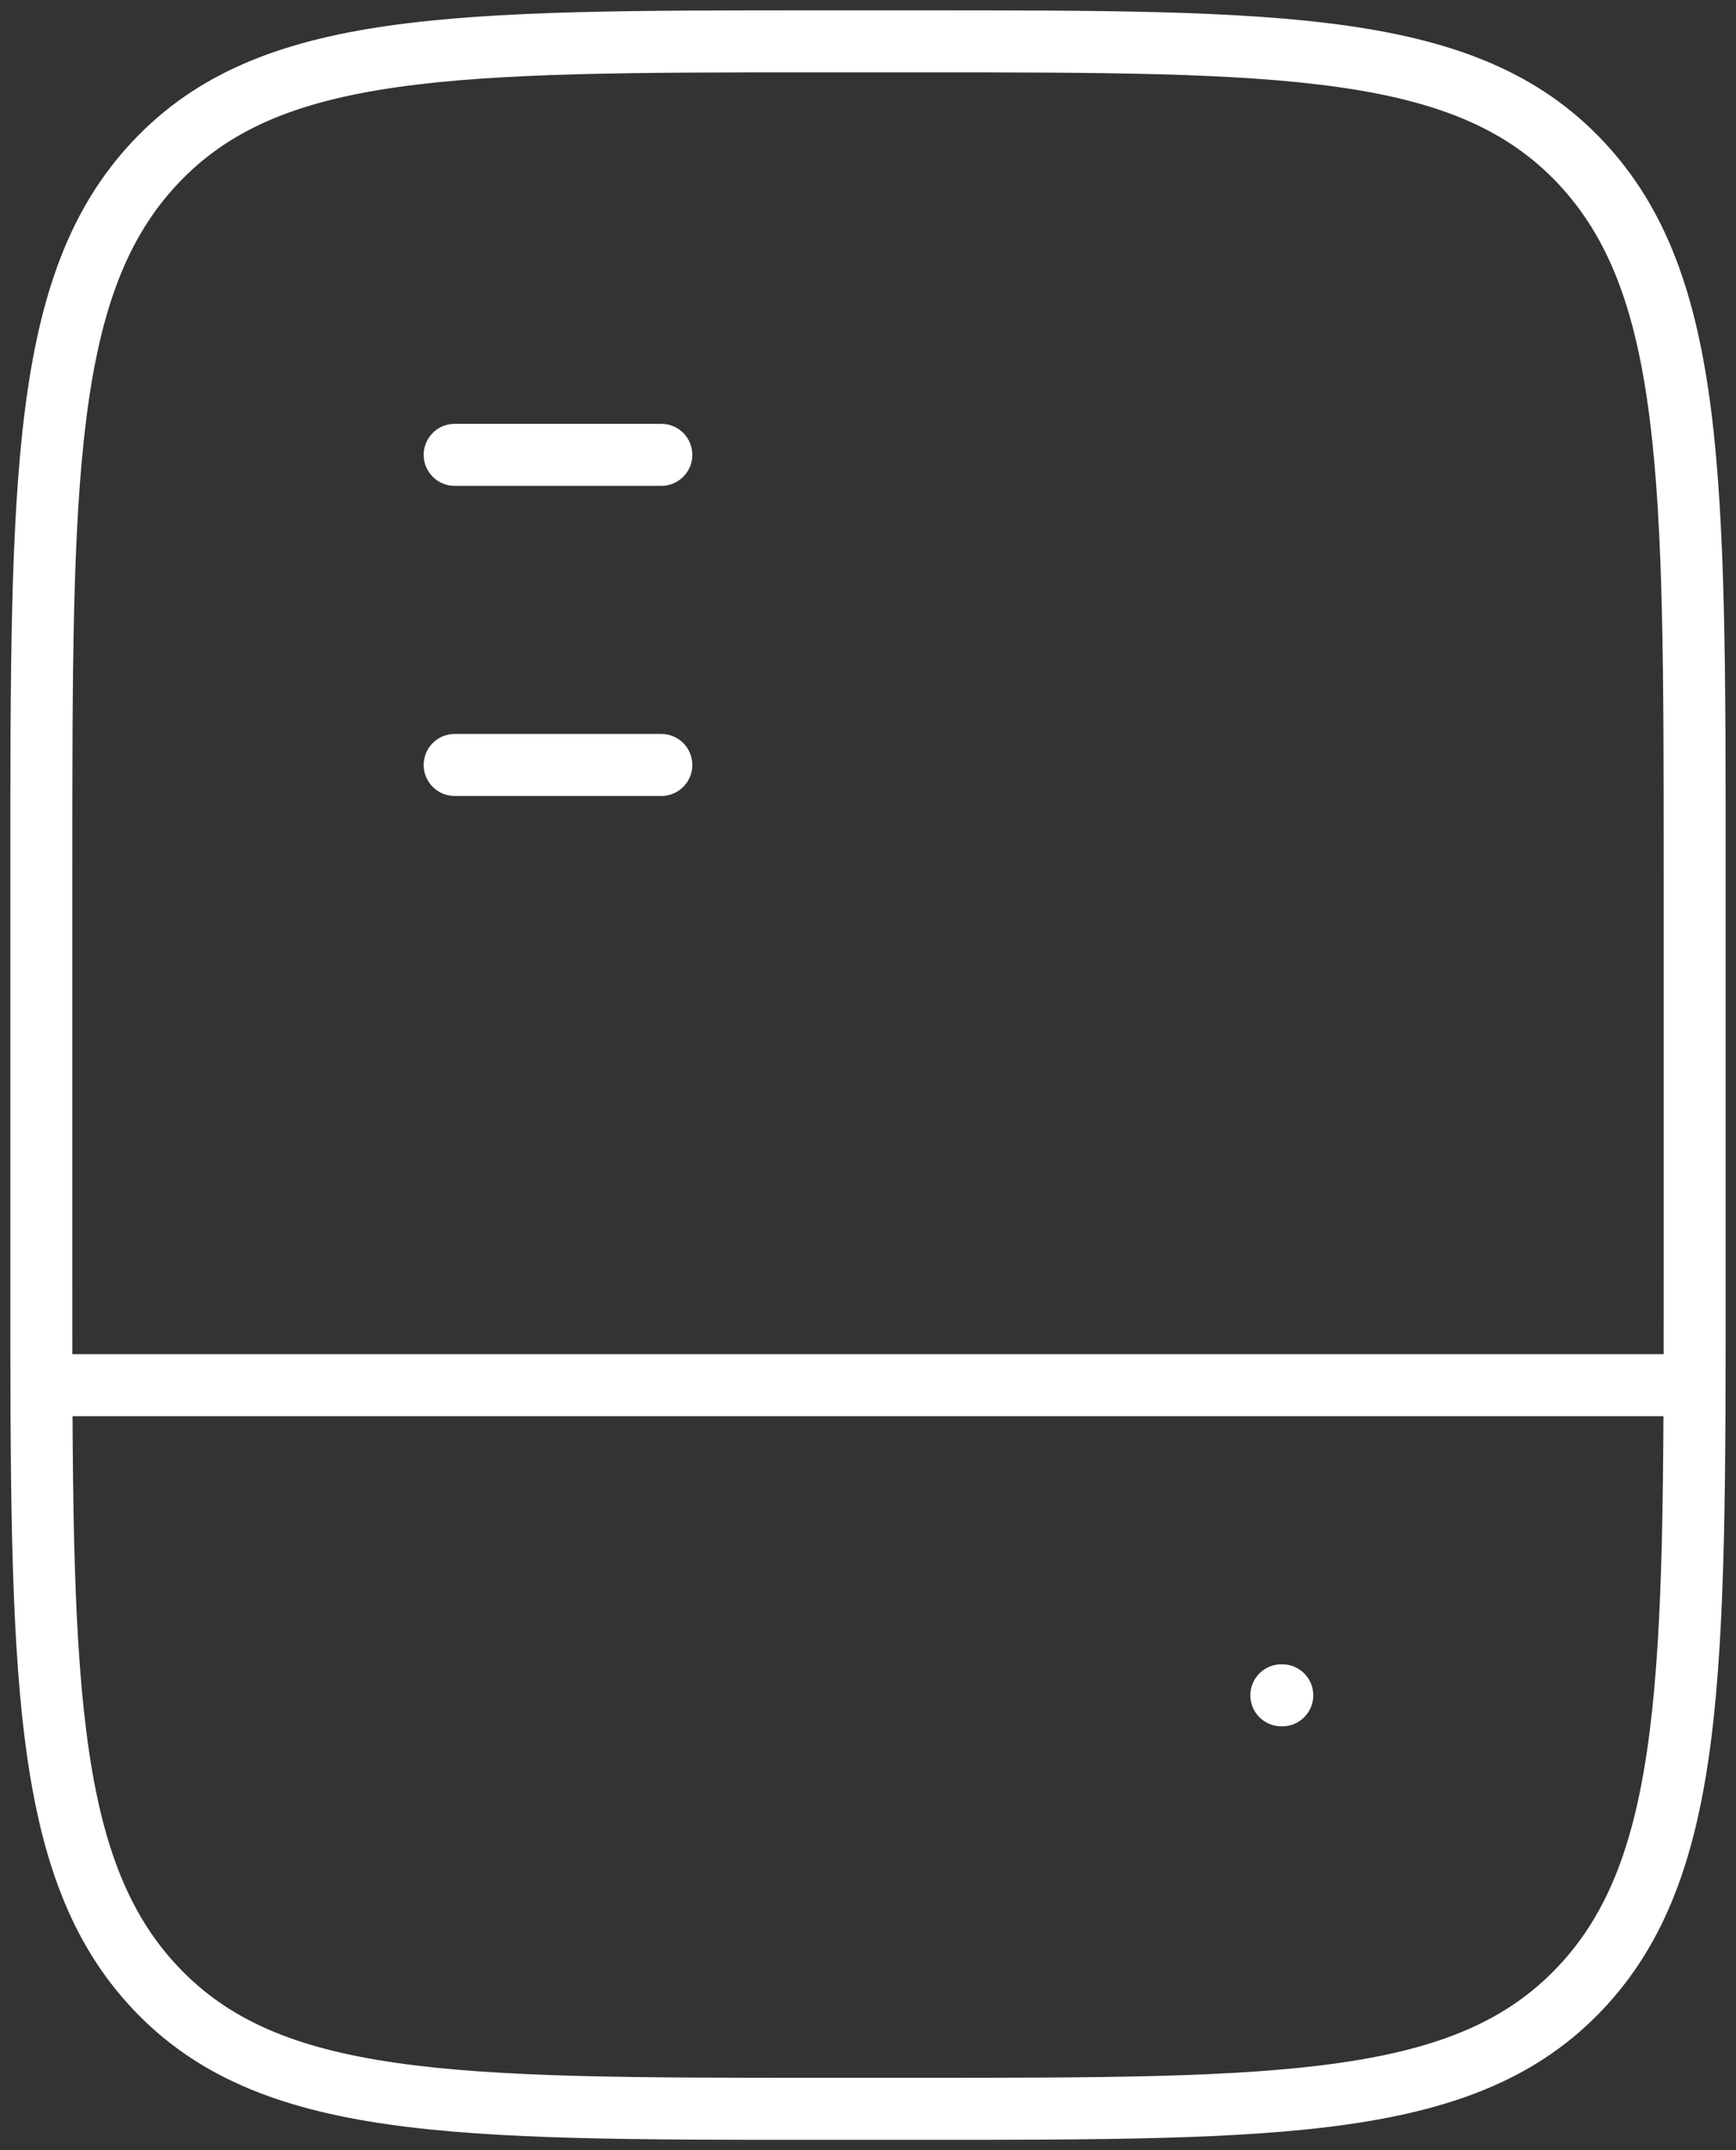 <svg xmlns="http://www.w3.org/2000/svg" width="42" height="52" viewBox="0 0 42 52" fill="none"><rect x="0" y="0" width="42" height="52" fill="#333333" stroke="none"/><path d="M38.243 3.929L37.697 4.443L37.697 4.443L38.243 3.929ZM3.757 3.929L4.303 4.443V4.443L3.757 3.929ZM3.757 48.071L4.303 47.557L4.303 47.557L3.757 48.071ZM38.243 48.071L37.697 47.557L37.697 47.557L38.243 48.071ZM31 40.25C30.586 40.25 30.25 40.586 30.25 41C30.25 41.414 30.586 41.75 31 41.75V40.25ZM31.023 41.75C31.437 41.75 31.773 41.414 31.773 41C31.773 40.586 31.437 40.25 31.023 40.25V41.75ZM11 10.25C10.586 10.25 10.25 10.586 10.25 11C10.25 11.414 10.586 11.75 11 11.75V10.25ZM16 11.75C16.414 11.75 16.75 11.414 16.75 11C16.75 10.586 16.414 10.25 16 10.25V11.75ZM11 17.75C10.586 17.75 10.25 18.086 10.25 18.5C10.25 18.914 10.586 19.25 11 19.25V17.75ZM16 19.25C16.414 19.25 16.75 18.914 16.75 18.5C16.75 18.086 16.414 17.75 16 17.75V19.25ZM41.75 31V21H40.25V31H41.75ZM41.75 21C41.75 16.306 41.751 12.714 41.4 9.933C41.045 7.135 40.322 5.043 38.789 3.415L37.697 4.443C38.921 5.744 39.576 7.474 39.911 10.121C40.249 12.787 40.25 16.266 40.25 21H41.75ZM38.789 3.415C37.251 1.78 35.264 1.003 32.61 0.624C29.982 0.248 26.591 0.25 22.177 0.25V1.75C26.636 1.75 29.9 1.752 32.398 2.109C34.869 2.462 36.479 3.149 37.697 4.443L38.789 3.415ZM22.177 0.25H19.823V1.75H22.177V0.25ZM19.823 0.25C15.409 0.25 12.018 0.248 9.39 0.624C6.735 1.003 4.749 1.78 3.211 3.415L4.303 4.443C5.521 3.149 7.131 2.462 9.602 2.109C12.1 1.752 15.364 1.75 19.823 1.75V0.25ZM3.211 3.415C1.678 5.043 0.955 7.135 0.601 9.933C0.249 12.714 0.25 16.306 0.25 21H1.75C1.75 16.266 1.751 12.787 2.089 10.121C2.424 7.474 3.079 5.743 4.303 4.443L3.211 3.415ZM0.25 21V31H1.75V21H0.25ZM0.25 31C0.25 35.694 0.249 39.286 0.601 42.067C0.955 44.865 1.678 46.957 3.211 48.585L4.303 47.557C3.079 46.257 2.424 44.526 2.089 41.879C1.751 39.214 1.75 35.734 1.75 31H0.25ZM3.21 48.585C4.749 50.22 6.735 50.997 9.39 51.376C12.018 51.752 15.409 51.75 19.823 51.75V50.25C15.364 50.25 12.1 50.248 9.602 49.891C7.131 49.538 5.521 48.851 4.303 47.557L3.21 48.585ZM19.823 51.75H22.177V50.25H19.823V51.75ZM22.177 51.75C26.591 51.75 29.982 51.752 32.61 51.376C35.264 50.997 37.251 50.22 38.789 48.585L37.697 47.557C36.479 48.851 34.869 49.538 32.398 49.891C29.9 50.248 26.636 50.25 22.177 50.25V51.75ZM38.789 48.585C40.322 46.957 41.045 44.865 41.4 42.067C41.751 39.286 41.75 35.694 41.75 31H40.25C40.25 35.734 40.249 39.214 39.911 41.879C39.576 44.526 38.921 46.257 37.697 47.557L38.789 48.585ZM31 41.75H31.023V40.25H31V41.75ZM1 34.25H41V32.75H1V34.25ZM11 11.75H16V10.25H11V11.75ZM11 19.25H16V17.75H11V19.25Z" fill="white"></path></svg>